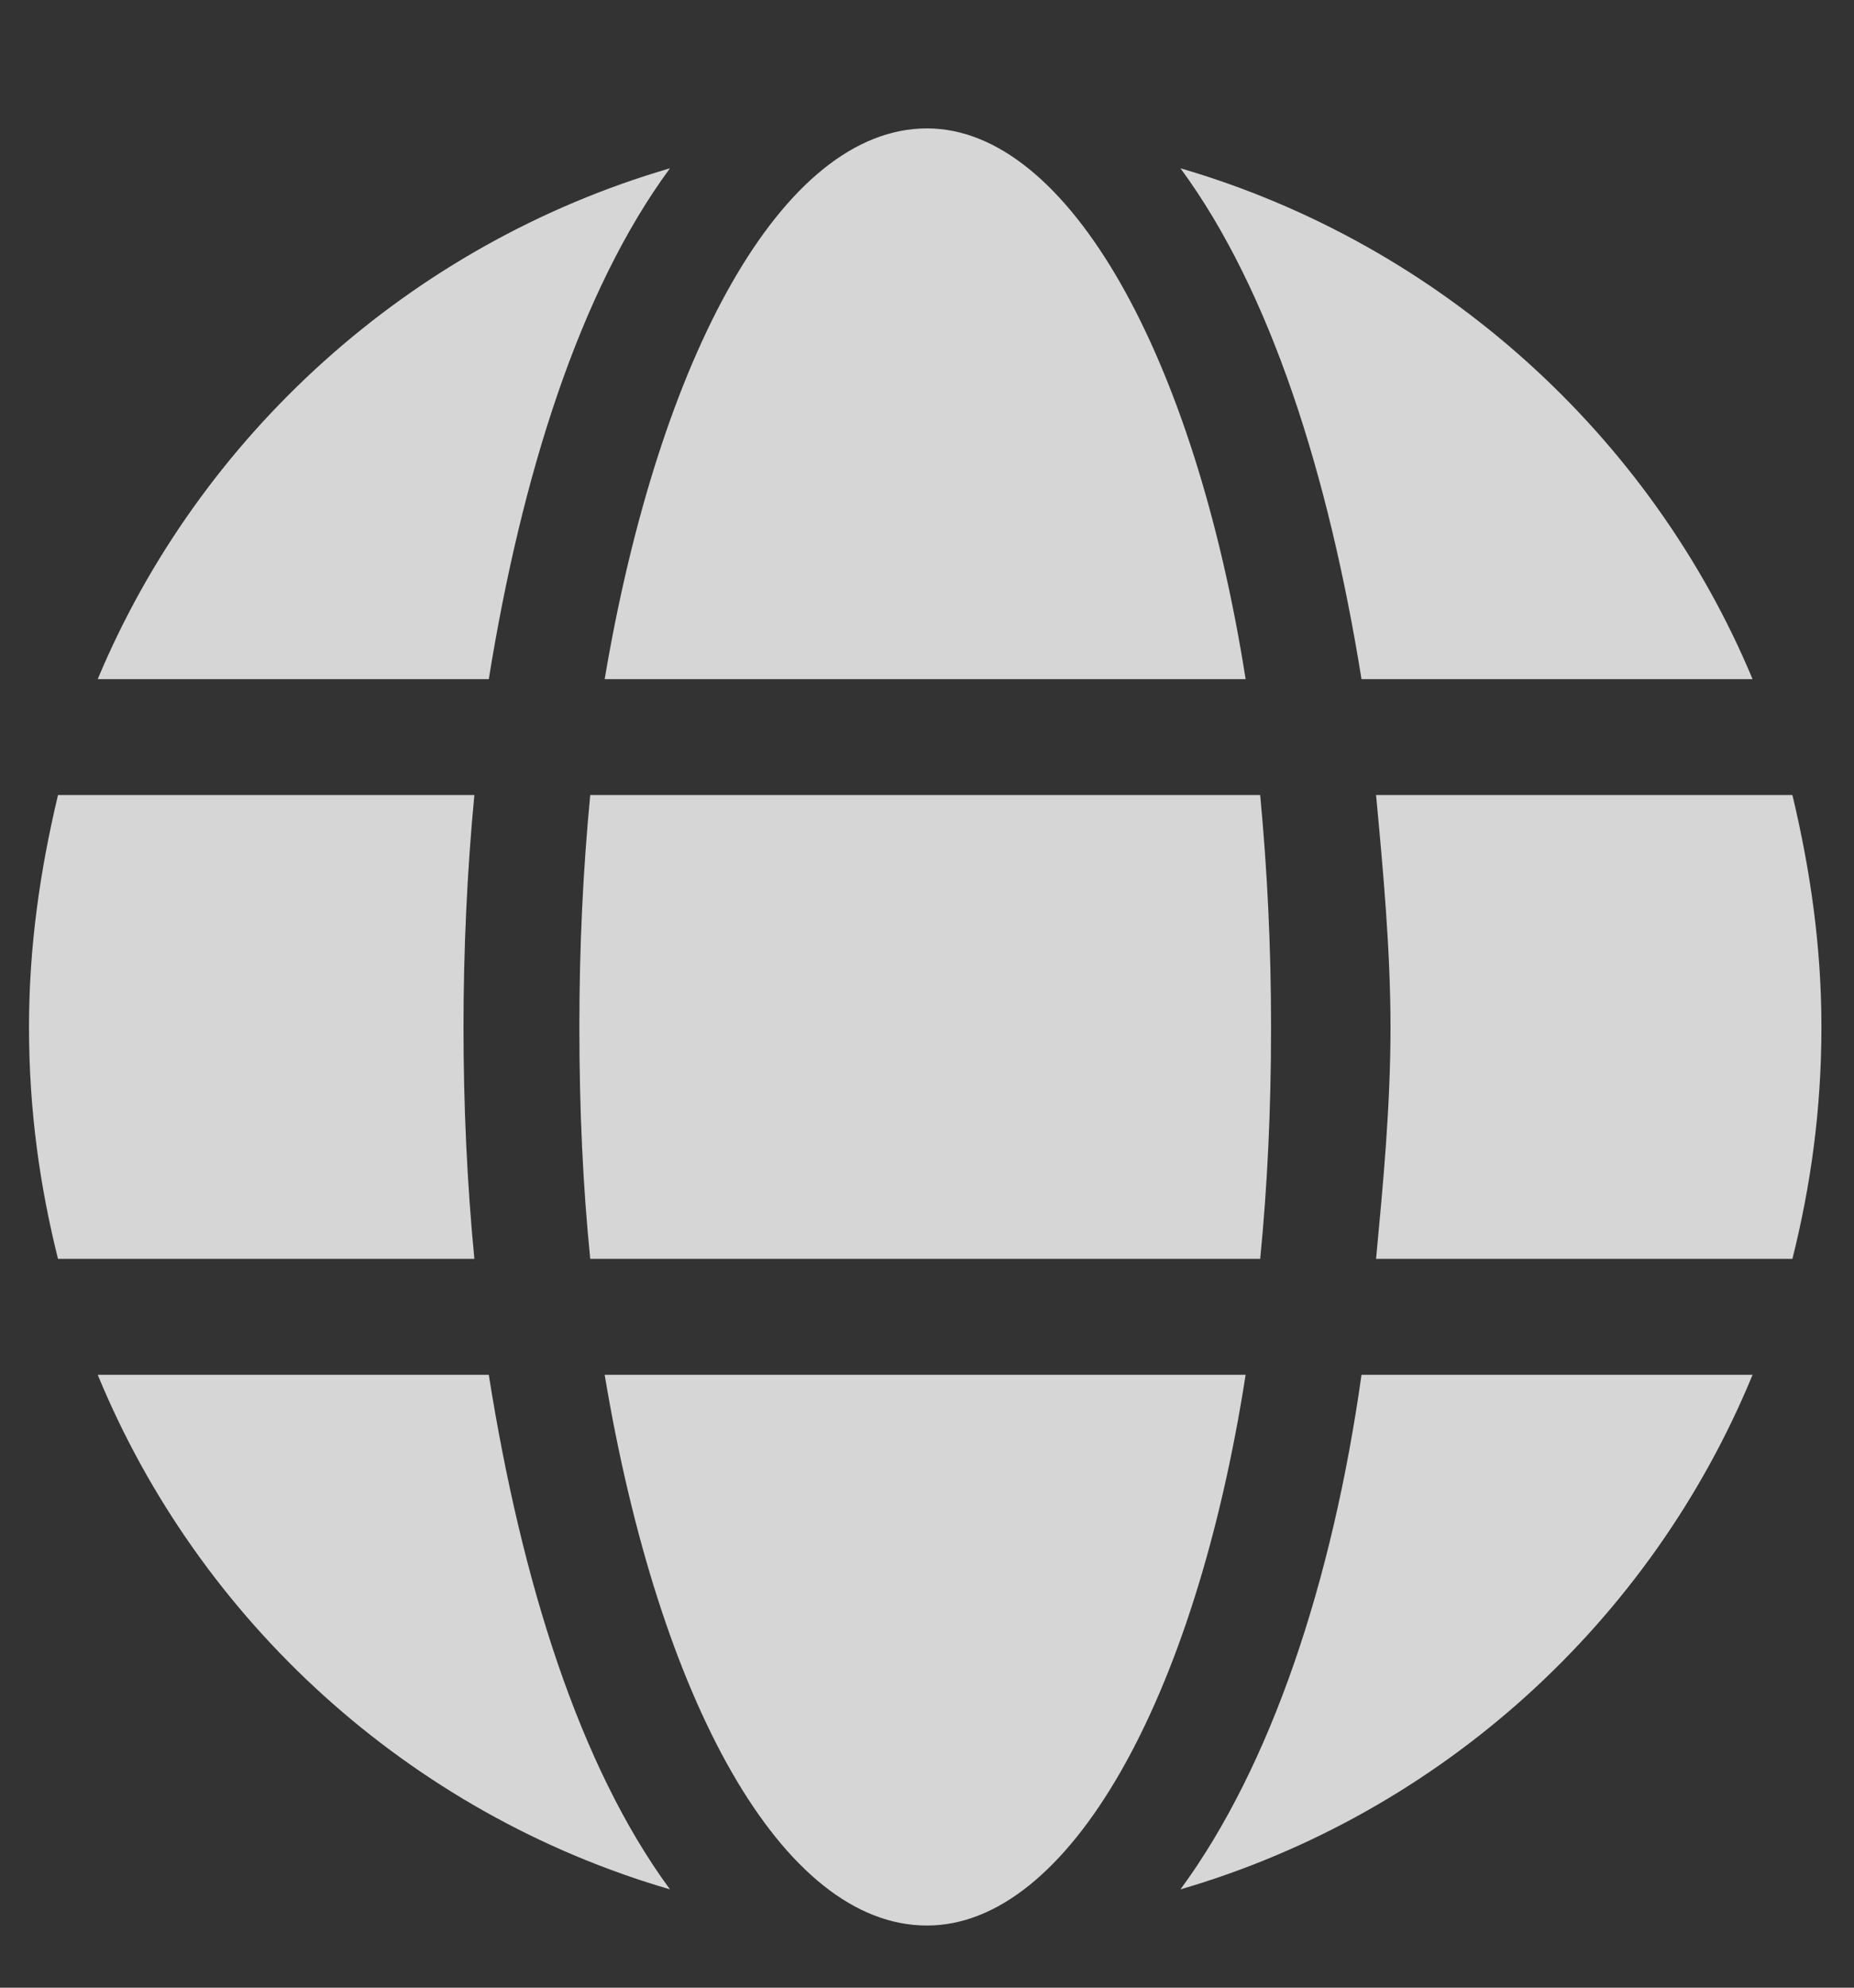 <?xml version="1.0" encoding="UTF-8"?> <svg xmlns="http://www.w3.org/2000/svg" width="14" height="15" viewBox="0 0 14 15" fill="none"><rect x="0" y="0" width="14" height="15" fill="#333333" stroke="none"/> <path opacity="0.8" d="M9.406 5.125C9.023 2.691 8.066 0.969 7 0.969C5.906 0.969 4.977 2.691 4.566 5.125H9.406ZM4.375 7.75C4.375 8.379 4.402 8.953 4.457 9.5H9.516C9.57 8.953 9.598 8.379 9.598 7.75C9.598 7.148 9.57 6.574 9.516 6H4.457C4.402 6.574 4.375 7.148 4.375 7.75ZM13.234 5.125C12.469 3.293 10.883 1.844 8.914 1.27C9.598 2.199 10.035 3.594 10.281 5.125H13.234ZM5.059 1.27C3.09 1.844 1.504 3.293 0.738 5.125H3.691C3.938 3.594 4.375 2.199 5.059 1.27ZM13.535 6H10.391C10.445 6.574 10.5 7.176 10.5 7.75C10.5 8.352 10.445 8.926 10.391 9.5H13.535C13.672 8.953 13.754 8.379 13.754 7.75C13.754 7.148 13.672 6.574 13.535 6ZM3.5 7.75C3.5 7.176 3.527 6.574 3.582 6H0.438C0.301 6.574 0.219 7.148 0.219 7.75C0.219 8.379 0.301 8.953 0.438 9.5H3.582C3.527 8.926 3.5 8.352 3.5 7.75ZM4.566 10.375C4.977 12.836 5.906 14.531 7 14.531C8.066 14.531 9.023 12.836 9.406 10.375H4.566ZM8.914 14.258C10.883 13.684 12.469 12.234 13.234 10.375H10.281C10.062 11.934 9.598 13.328 8.914 14.258ZM0.738 10.375C1.504 12.234 3.09 13.684 5.059 14.258C4.375 13.328 3.938 11.934 3.691 10.375H0.738Z" fill="white"></path> </svg> 
